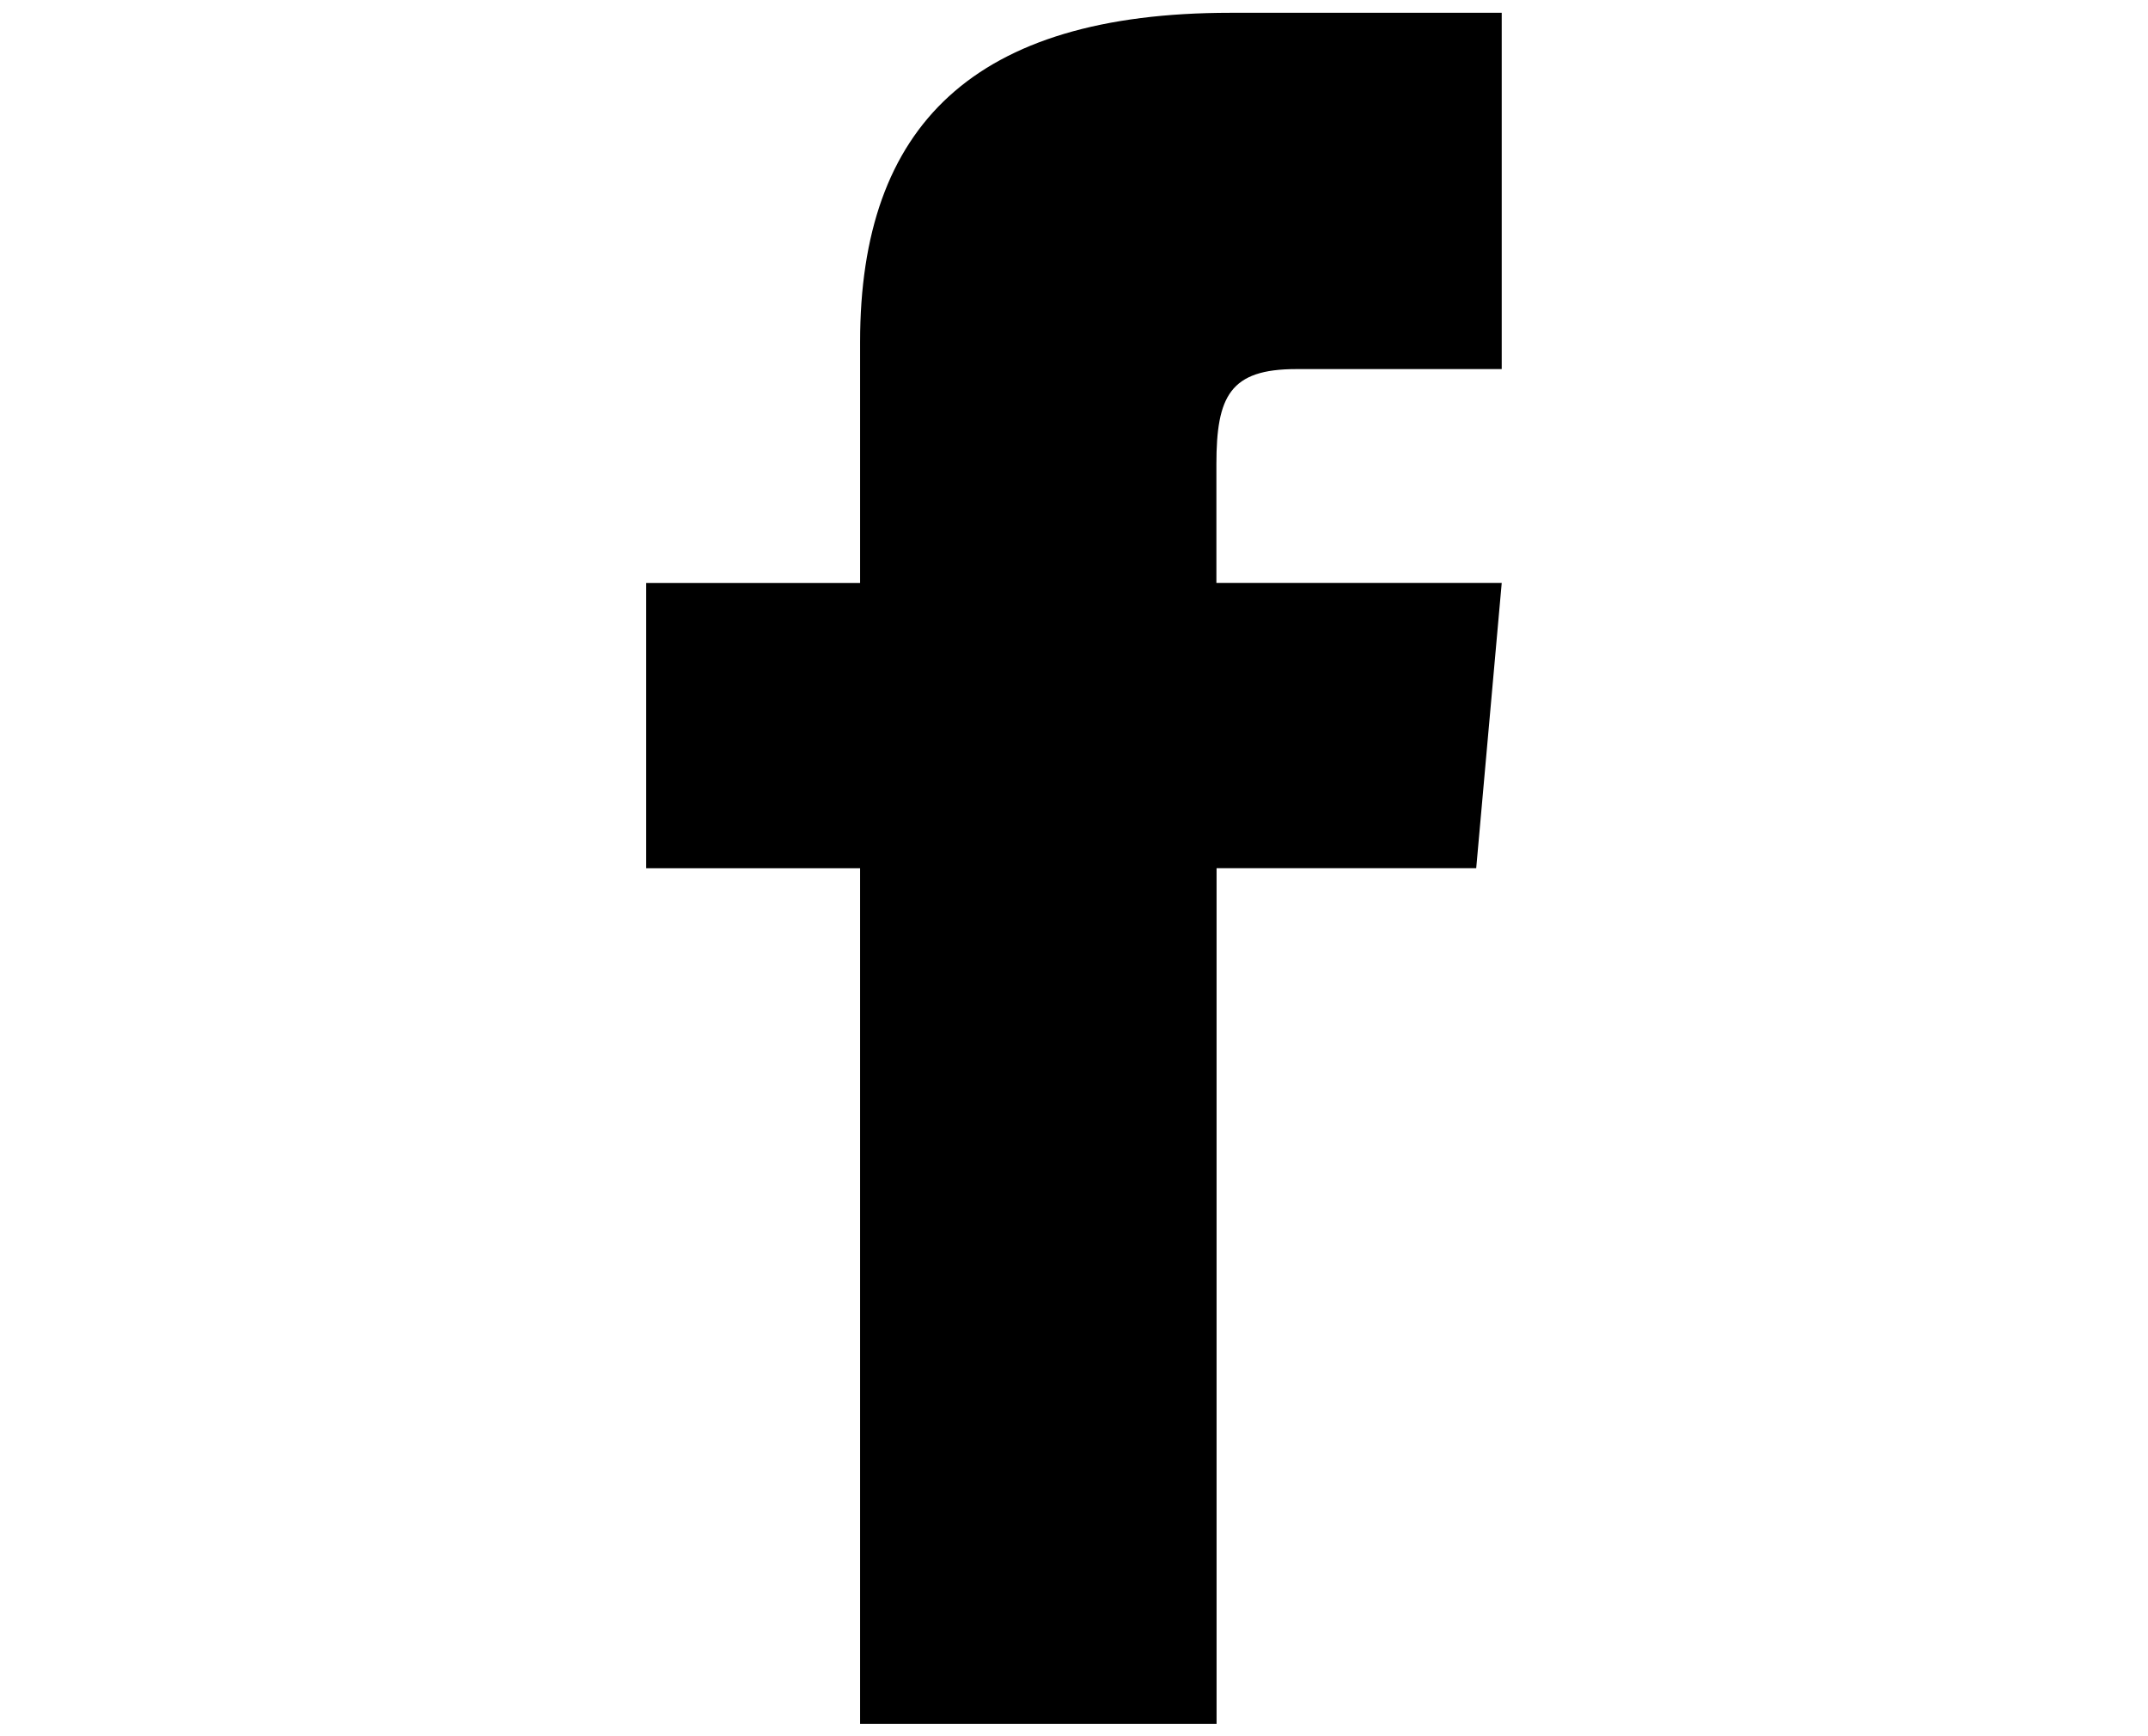 <?xml version="1.0" encoding="utf-8"?>
<!-- Generator: Adobe Illustrator 16.0.0, SVG Export Plug-In . SVG Version: 6.00 Build 0)  -->
<!DOCTYPE svg PUBLIC "-//W3C//DTD SVG 1.1//EN" "http://www.w3.org/Graphics/SVG/1.1/DTD/svg11.dtd">
<svg version="1.1" id="圖層_1" xmlns="http://www.w3.org/2000/svg" xmlns:xlink="http://www.w3.org/1999/xlink" x="0px" y="0px"
	 width="24px" height="19.406px" viewBox="0 0 24 19.406" enable-background="new 0 0 24 19.406" xml:space="preserve">
<path id="facebook-1" d="M9.61,6.516H7.22v3.188h2.39v9.562h3.983V9.703h2.901l0.285-3.188h-3.188c0,0,0-0.694,0-1.327
	c0-0.762,0.154-1.063,0.891-1.063c0.593,0,2.297,0,2.297,0V0.143c0,0-2.563,0-3.032,0c-2.866,0-4.137,1.261-4.137,3.678
	C9.61,5.924,9.61,6.516,9.61,6.516z"/>
</svg>
